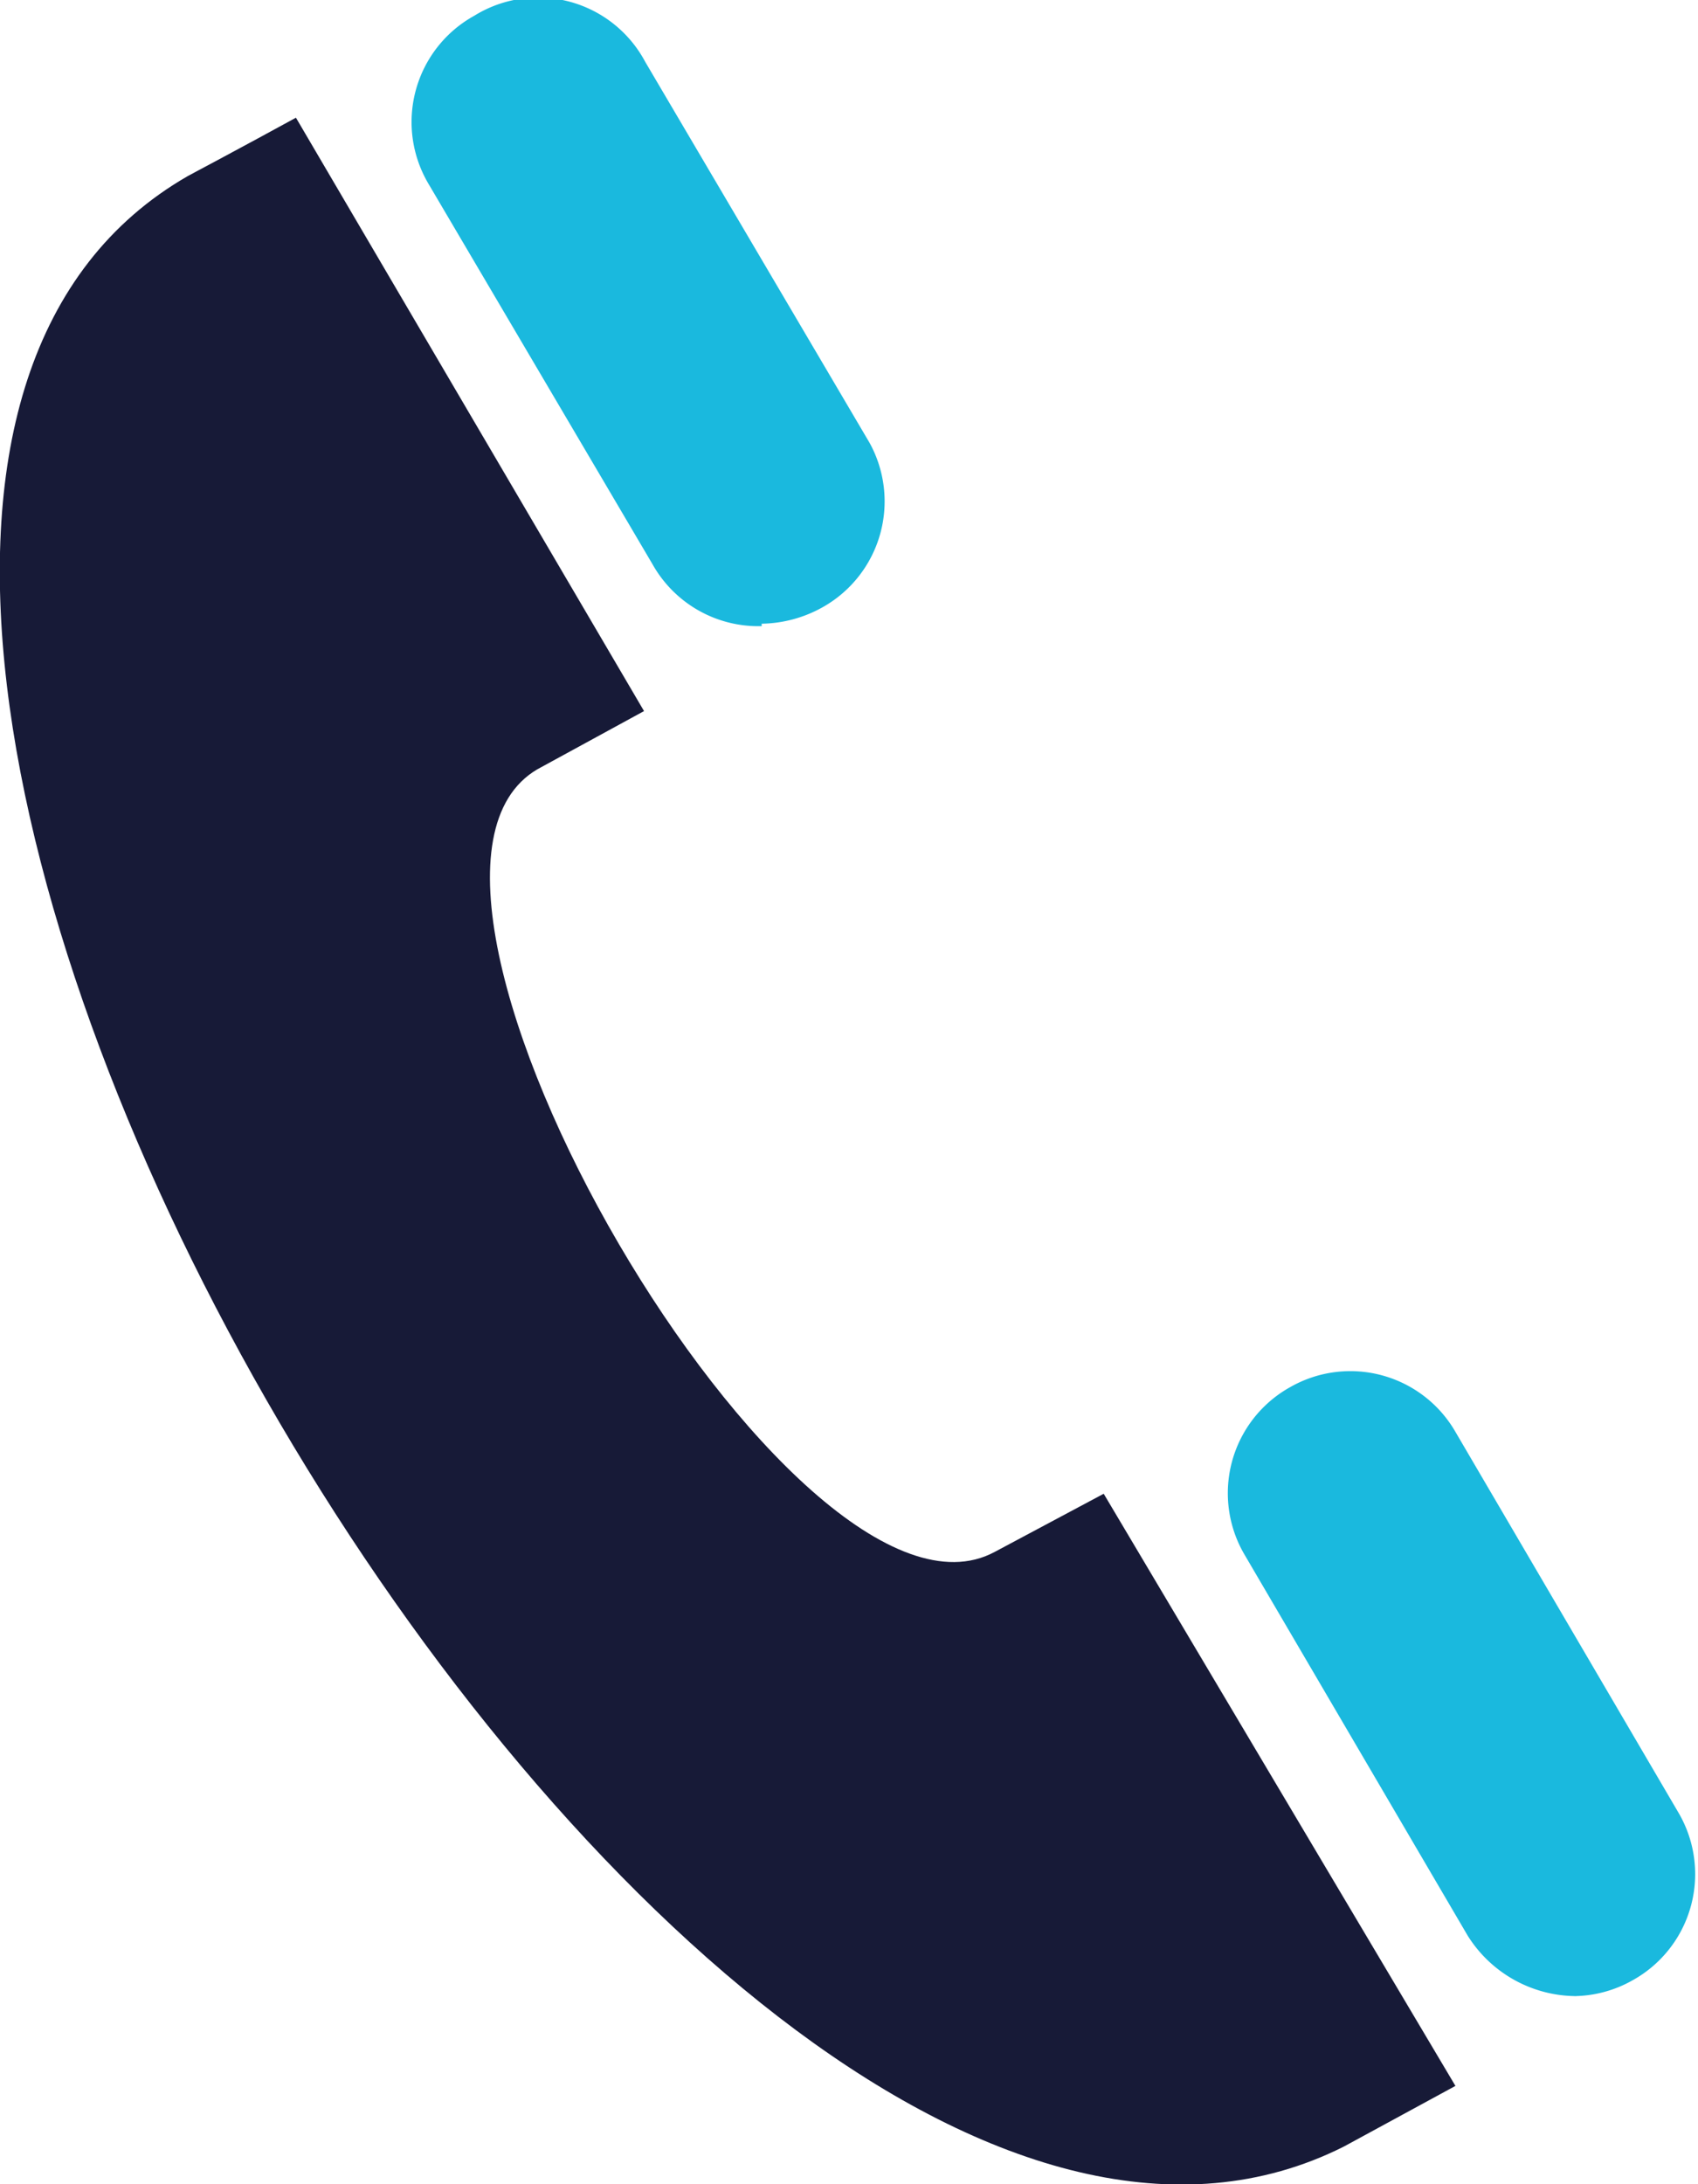 <svg id="Layer_1" data-name="Layer 1" xmlns="http://www.w3.org/2000/svg" viewBox="0 0 14 18"><defs><style>.cls-1{fill:#1ab9de;}.cls-1,.cls-2{fill-rule:evenodd;}.cls-2{fill:#171a37;}</style></defs><title>marine-power</title><path class="cls-1" d="M13,16.45a1.06,1.06,0,0,1-.9-.5l-1.84-3.14a1,1,0,0,1,.38-1.38A1,1,0,0,1,12,11.8l1.84,3.14a1,1,0,0,1-.38,1.38,1,1,0,0,1-.51.13"/><path class="cls-1" d="M6.28,5.16a1,1,0,0,1-.9-.51L3.53,1.51A1,1,0,0,1,3.91.13,1,1,0,0,1,5.32.51L7.17,3.65A1,1,0,0,1,6.79,5a1.06,1.06,0,0,1-.51.14"/><path class="cls-2" d="M12,17.19l-.92.5C5.65,20.42-3.71,4.47,1.55,1.45c0,0,.47-.25.89-.48L5.31,5.86l-.88.48c-1.6.94,2.13,7.33,3.77,6.45l.9-.48Z"/></svg>